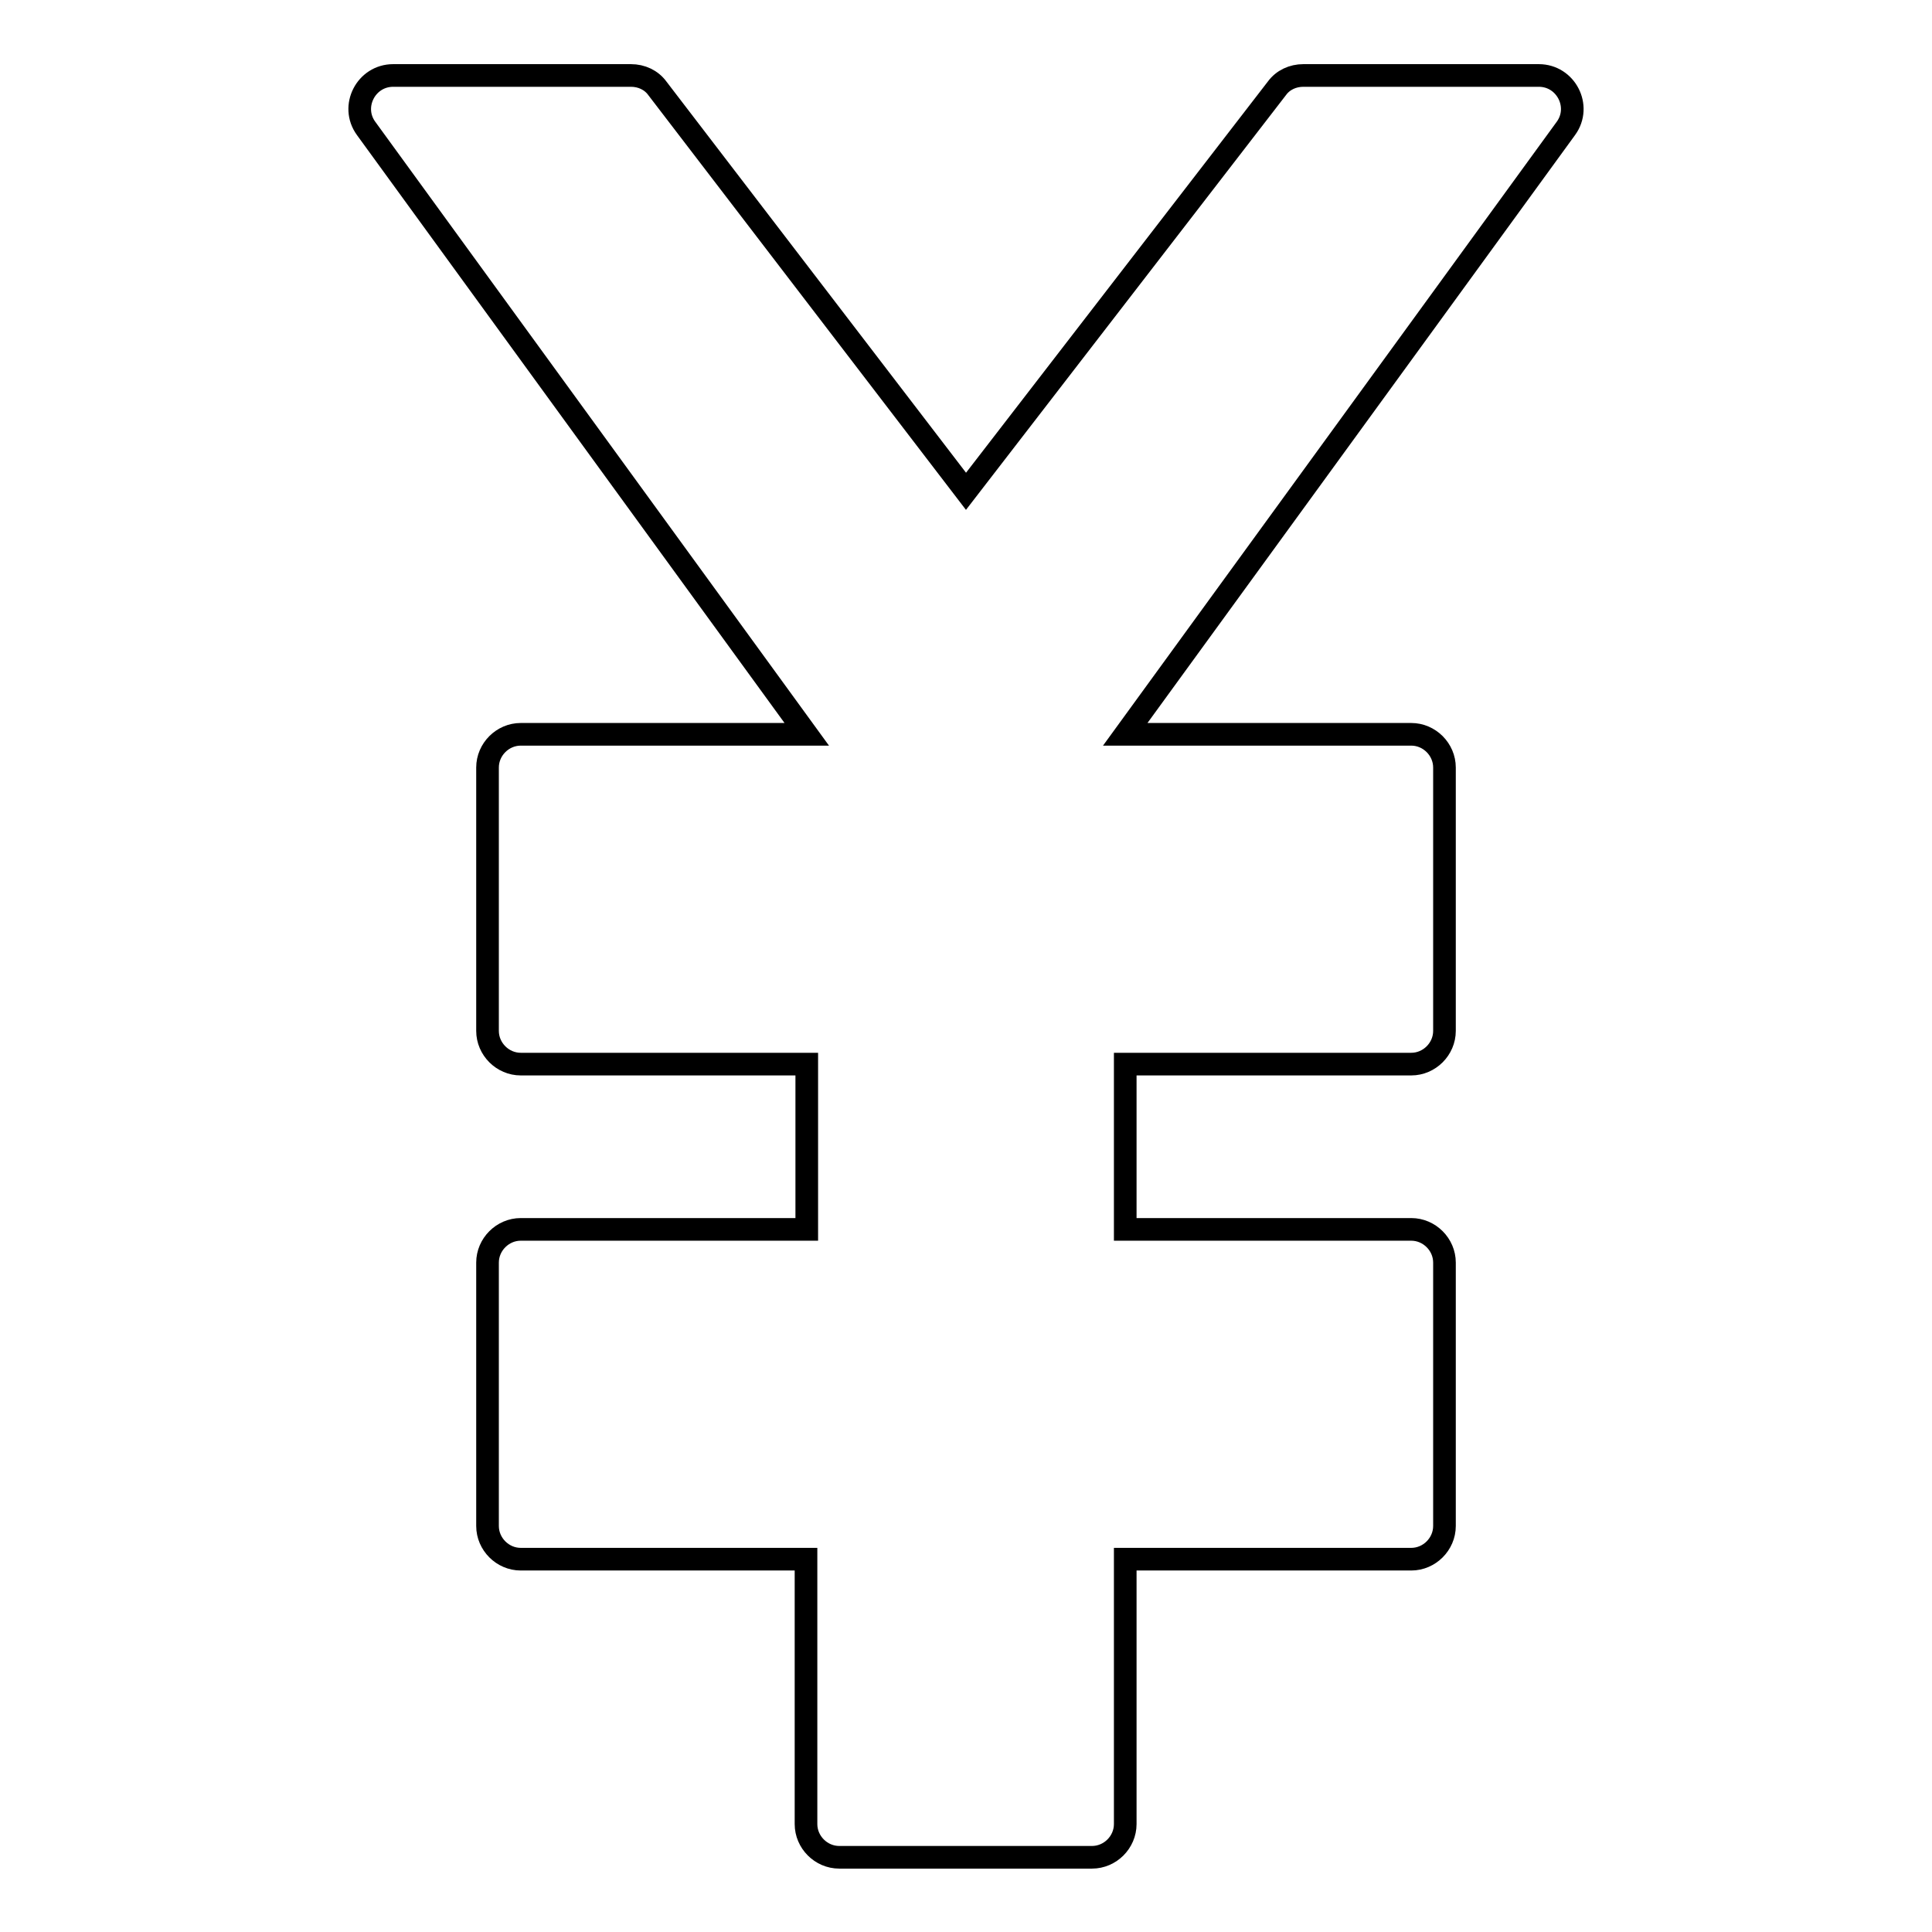 <?xml version="1.0" encoding="utf-8"?>
<!-- Svg Vector Icons : http://www.onlinewebfonts.com/icon -->
<!DOCTYPE svg PUBLIC "-//W3C//DTD SVG 1.1//EN" "http://www.w3.org/Graphics/SVG/1.1/DTD/svg11.dtd">
<svg version="1.1" xmlns="http://www.w3.org/2000/svg" xmlns:xlink="http://www.w3.org/1999/xlink" x="0px" y="0px" viewBox="0 0 256 256" enable-background="new 0 0 256 256" xml:space="preserve">
<g> <path stroke-width="3" fill-opacity="0" stroke="#000000"  d="M149.1,162.9H187c2.4,0,4.4,2,4.4,4.4v34.9c0,2.4-2,4.4-4.4,4.4h-37.9v35.1c0,2.4-2,4.4-4.4,4.4h-33.5 c-2.4,0-4.4-2-4.4-4.4v-35.1H69c-2.4,0-4.4-2-4.4-4.4v-34.9c0-2.4,2-4.4,4.4-4.4h37.9V141H69c-2.4,0-4.4-2-4.4-4.4v-34.9 c0-2.4,2-4.4,4.4-4.4h37.9L48.5,17c-2.1-2.9,0-7,3.6-7h31.5c1.4,0,2.7,0.6,3.5,1.7L128,65.1l41.2-53.4c0.8-1.1,2.1-1.7,3.5-1.7 h31.2c3.6,0,5.7,4.1,3.6,7l-58.4,80.3H187c2.4,0,4.4,2,4.4,4.4v34.9c0,2.4-2,4.4-4.4,4.4h-37.9V162.9z"/></g>
</svg>